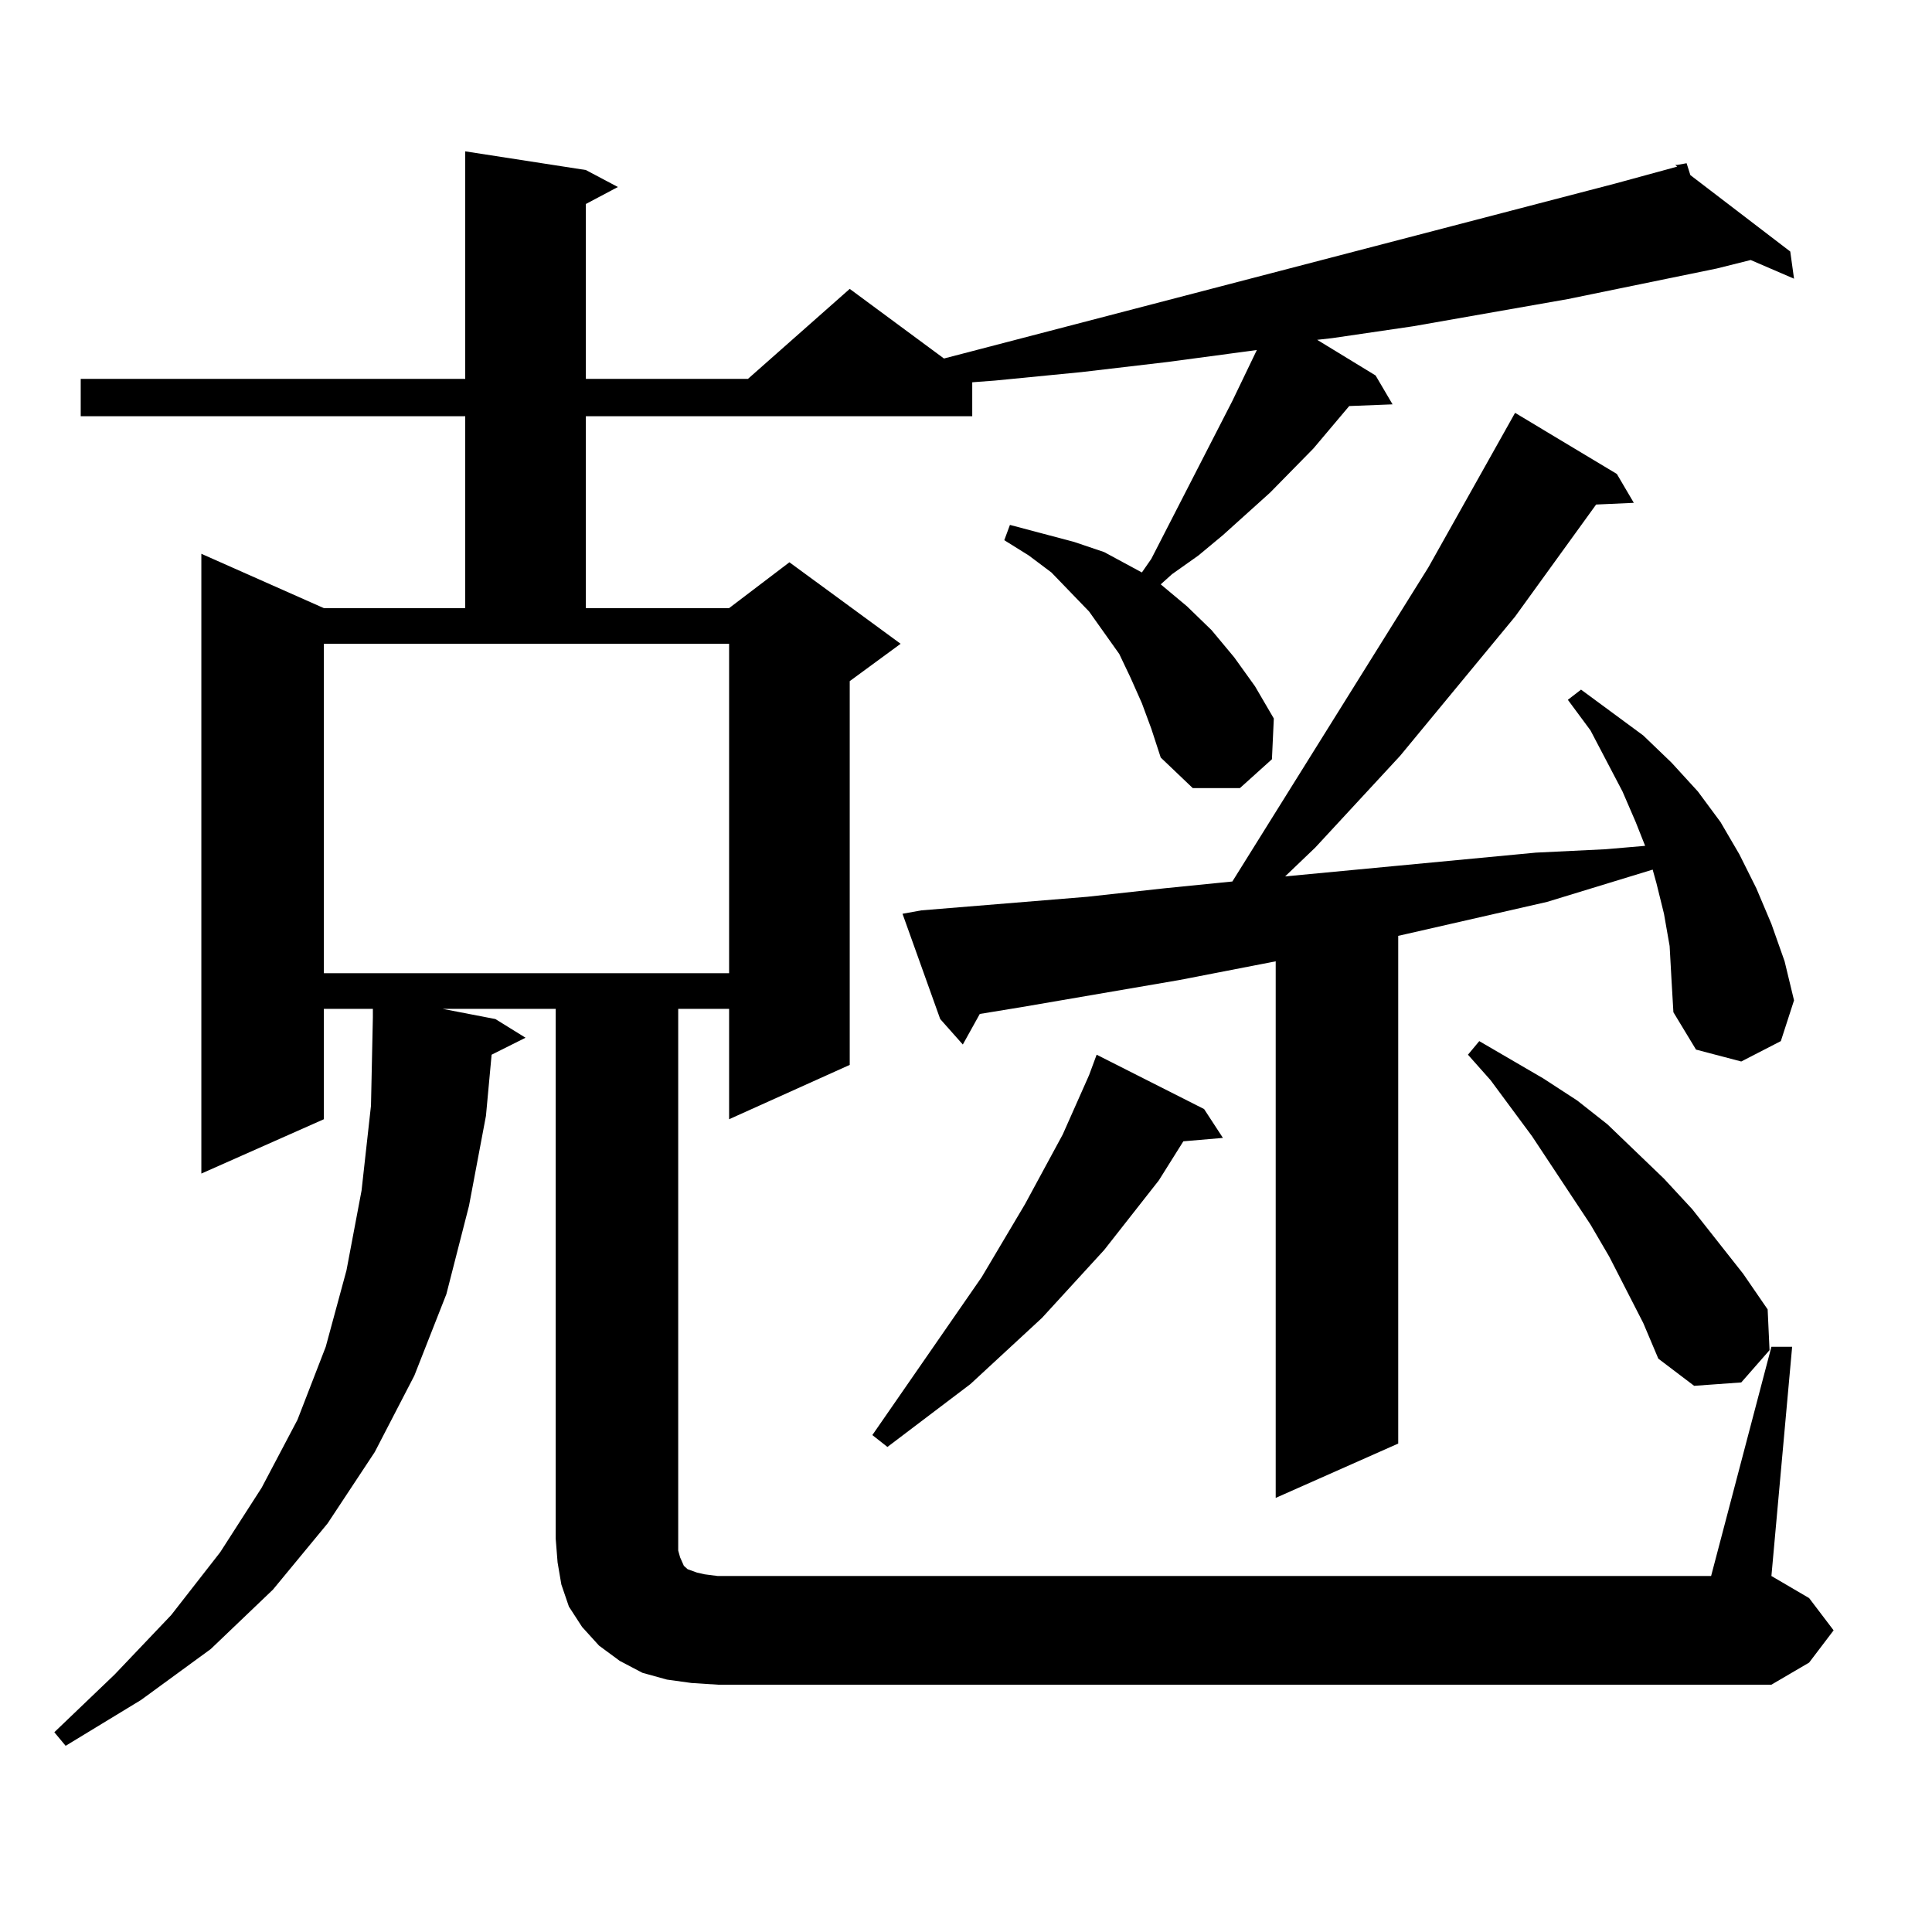 <?xml version="1.0" encoding="utf-8"?>
<!-- Generator: Adobe Illustrator 16.0.0, SVG Export Plug-In . SVG Version: 6.00 Build 0)  -->
<!DOCTYPE svg PUBLIC "-//W3C//DTD SVG 1.1//EN" "http://www.w3.org/Graphics/SVG/1.1/DTD/svg11.dtd">
<svg version="1.1" id="图层_1" xmlns="http://www.w3.org/2000/svg" xmlns:xlink="http://www.w3.org/1999/xlink" x="0px" y="0px"
	 width="1000px" height="1000px" viewBox="0 0 1000 1000" enable-background="new 0 0 1000 1000" xml:space="preserve">
<path d="M916.88,697.086h10.731L916.88,815.738l19.512,11.426l12.683,16.699l-12.683,16.699l-19.512,11.426H371.527l-13.658-0.879
	l-12.683-1.758l-12.683-3.516l-11.707-6.152l-10.731-7.91l-8.78-9.668l-6.829-10.547l-3.902-11.426l-1.951-11.426l-0.976-12.305
	V522.184h-58.535l27.316,5.273l15.609,9.668l-17.561,8.789l-2.927,31.641l-8.78,46.582l-11.707,45.703l-16.585,42.188
	l-20.487,39.551l-24.39,36.914l-28.292,34.277l-32.194,30.762l-36.097,26.367l-39.023,23.73l-5.854-7.031l31.219-29.883
	l29.268-30.762l25.365-32.52l21.463-33.398l18.536-35.156l14.634-37.793l10.731-39.551l7.805-41.309l4.878-43.945l0.976-45.703
	v-4.395H167.63v57.129l-63.413,28.125V286.637l63.413,28.125h73.169v-99.316H41.779v-19.336h199.02V78.336l62.438,9.668
	l16.585,8.789l-16.585,8.789v90.527h83.9l52.682-46.582l48.779,36.035l347.309-90.527l32.194-8.789l-0.976-0.879h0.976l4.878-0.879
	l1.951,6.152l51.706,39.551l1.951,14.063l-22.438-9.668l-17.561,4.395l-77.071,15.82l-79.998,14.063l-41.95,6.152l-7.805,0.879
	l30.243,18.457l8.78,14.941l-22.438,0.879l-18.536,21.973l-22.438,22.852l-24.39,21.973l-12.683,10.547l-13.658,9.668l-5.854,5.273
	l13.658,11.426l12.683,12.305l11.707,14.063l10.731,14.941l9.756,16.699l-0.976,21.094l-16.585,14.941h-24.39l-16.585-15.82
	l-4.878-14.941l-4.878-13.184l-5.854-13.184l-5.854-12.305l-15.609-21.973l-19.512-20.215l-11.707-8.789l-12.683-7.91l2.927-7.91
	l16.585,4.395l16.585,4.395l15.609,5.273l14.634,7.91l4.878,2.637l4.878-7.031l41.95-81.738l12.683-26.367l-45.853,6.152
	l-44.877,5.273l-44.877,4.395l-11.707,0.879v17.578H303.236v99.316h74.145l31.219-23.73l57.56,42.188l-26.341,19.336v198.633
	l-62.438,28.125v-57.129H351.04v280.371l0.976,3.516l1.951,4.395l1.951,1.758l4.878,1.758l3.902,0.879l6.829,0.879h514.134
	L916.88,697.086z M167.63,503.727h209.751V333.219H167.63V503.727z M623.229,574.039l9.756,14.941l-20.487,1.758l-12.683,20.215
	l-28.292,36.035l-32.194,35.156l-37.072,34.277l-42.926,32.52l-7.805-6.152l56.584-81.738l22.438-37.793l19.512-36.035
	l13.658-30.762l3.902-10.547L623.229,574.039z M864.198,489.664l-2.927-16.699l-3.902-15.82l-1.951-7.031l-54.633,16.699
	l-73.169,16.699l-3.902,0.879v262.793l-63.413,28.125V497.574l-49.755,9.668l-81.949,14.063l-21.463,3.516l-8.78,15.82
	l-11.707-13.184l-19.512-54.492l9.756-1.758l85.852-7.031l39.999-4.395l35.121-3.516l101.461-162.598l44.877-79.98l52.682,31.641
	l8.78,14.941l-19.512,0.879l-41.95,58.008l-59.511,72.07l-43.901,47.461l-15.609,14.941l55.608-5.273l74.145-7.031l36.097-1.758
	l20.487-1.758l-4.878-12.305l-6.829-15.82l-16.585-31.641l-11.707-15.82l6.829-5.273l32.194,23.73l14.634,14.063l13.658,14.941
	l11.707,15.82l9.756,16.699l8.78,17.578l7.805,18.457l6.829,19.336l4.878,20.215l-6.829,21.094l-20.487,10.547l-23.414-6.152
	l-11.707-19.336l-0.976-16.699L864.198,489.664z M850.54,684.781l-17.561-34.277l-9.756-16.699l-30.243-45.703l-21.463-29.004
	l-11.707-13.184l5.854-7.031l33.17,19.336l17.561,11.426l15.609,12.305l29.268,28.125l14.634,15.82l26.341,33.398l12.683,18.457
	l0.976,21.094l-14.634,16.699l-24.39,1.758l-18.536-14.063L850.54,684.781z"/>
</svg>
